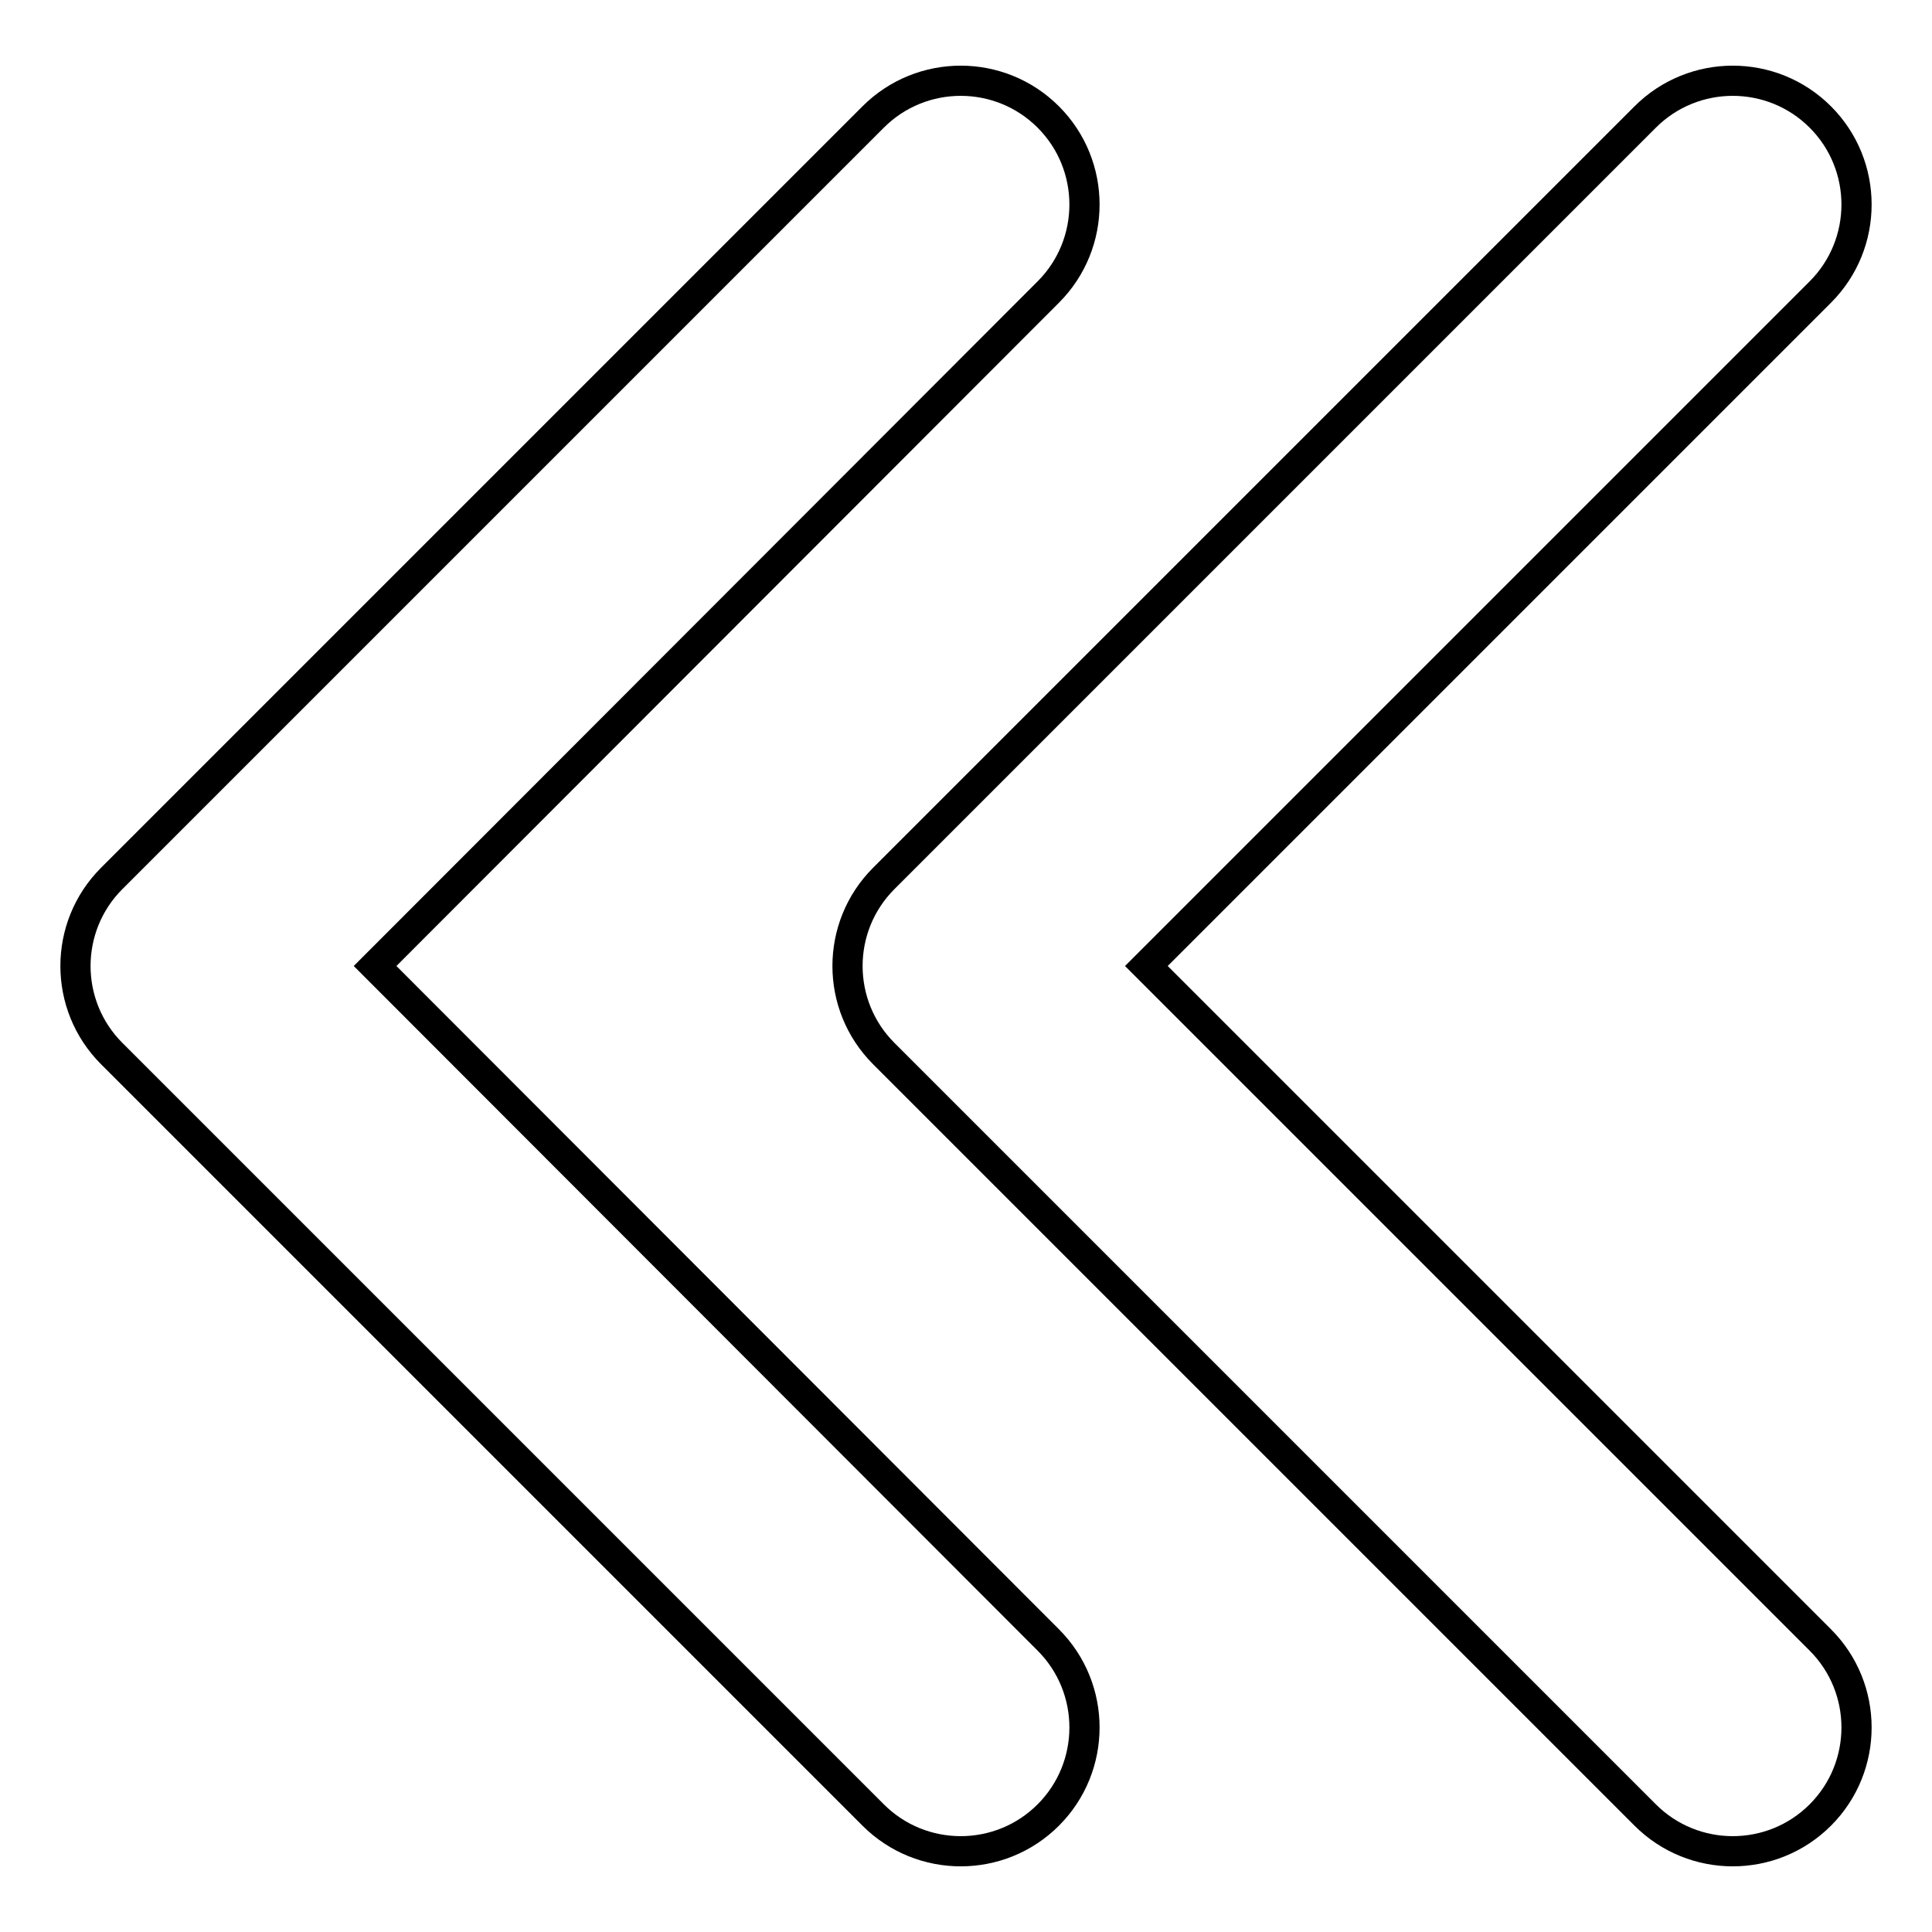 <?xml version="1.0" encoding="utf-8"?>
<!-- Svg Vector Icons : http://www.onlinewebfonts.com/icon -->
<!DOCTYPE svg PUBLIC "-//W3C//DTD SVG 1.1//EN" "http://www.w3.org/Graphics/SVG/1.1/DTD/svg11.dtd">
<svg version="1.1" xmlns="http://www.w3.org/2000/svg" xmlns:xlink="http://www.w3.org/1999/xlink" x="0px" y="0px" viewBox="0 0 256 256" enable-background="new 0 0 256 256" xml:space="preserve">
<g> <path stroke-width="4" fill-opacity="0" stroke="#000000"  d="M138.9,217.3c6.4,6.4,6.4,16.8,0,23.2c-6.4,6.4-16.8,6.4-23.2,0L14.8,139.6c-3.2-3.2-4.8-7.4-4.8-11.6 c0-4.2,1.6-8.4,4.8-11.6L115.7,15.5c6.4-6.4,16.8-6.4,23.2,0c6.4,6.4,6.4,16.8,0,23.2L49.7,128L138.9,217.3z M151.9,128l89.3-89.3 c6.4-6.4,6.4-16.8,0-23.2c-6.4-6.4-16.8-6.4-23.2,0L117.1,116.4c-3.2,3.2-4.8,7.4-4.8,11.6c0,4.2,1.6,8.4,4.8,11.6L218,240.5 c6.4,6.4,16.8,6.4,23.2,0c6.4-6.4,6.4-16.8,0-23.2L151.9,128z"/></g>
</svg>